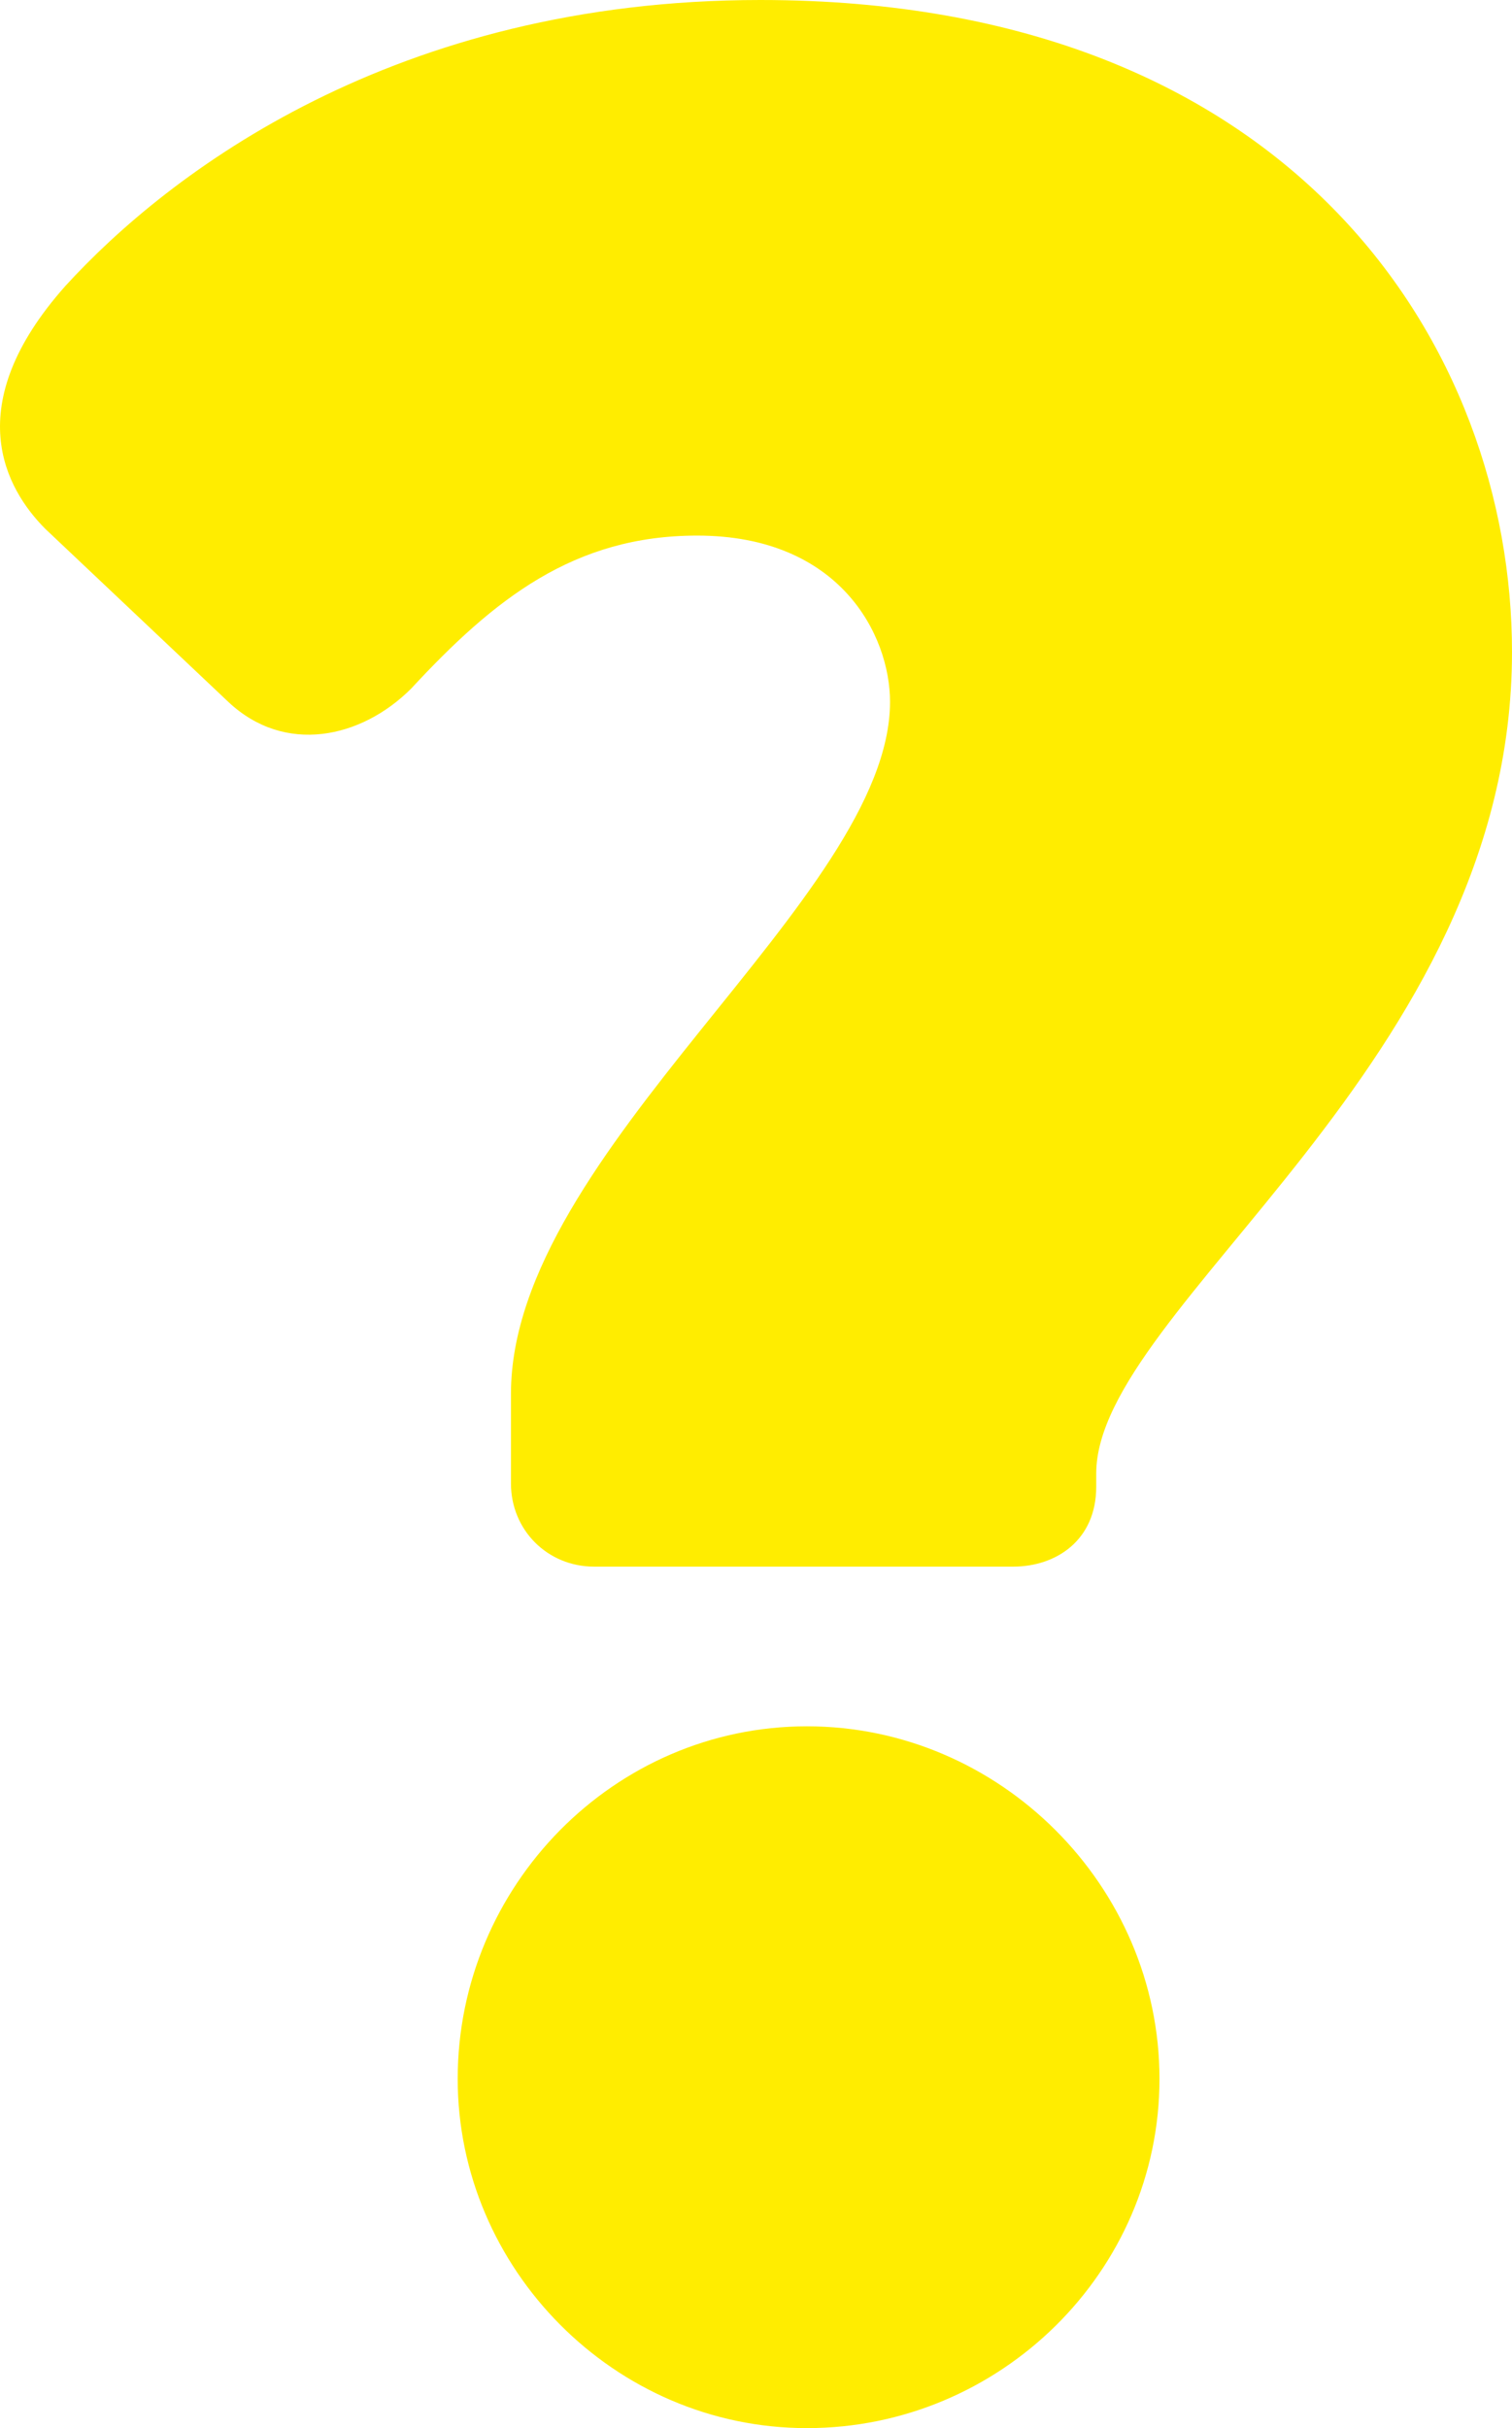 <svg xmlns="http://www.w3.org/2000/svg" viewBox="0 0 565.96 908.75"><defs><clipPath id="a"><path fill="none" d="M0 0h565.96v908.75H0z"/></clipPath></defs><g clip-path="url(#a)"><path d="M171.32 778.04c0-72.19 58.51-131.95 130.74-131.95s131.95 59.76 131.95 131.95-59.76 130.71-131.95 130.71-130.74-59.76-130.74-130.71M565.96 244c0 154.36-155.63 245.24-155.63 307.49v4.96c0 19.94-14.93 29.88-31.1 29.88H222.39c-17.45 0-31.13-13.68-31.13-31.12v-33.59c0-90.89 141.89-185.48 141.89-258.95 0-24.89-18.66-62.22-72.19-62.22-46.05 0-75.93 23.65-107.06 57.27-18.66 18.66-47.3 24.89-68.45 4.96l-68.48-64.74c-14.93-14.96-32.37-46.05 7.48-90.89C63.05 64.75 147.68 0 284.61 0c200.44 0 281.35 130.71 281.35 244" fill="#ffed00"/></g></svg>